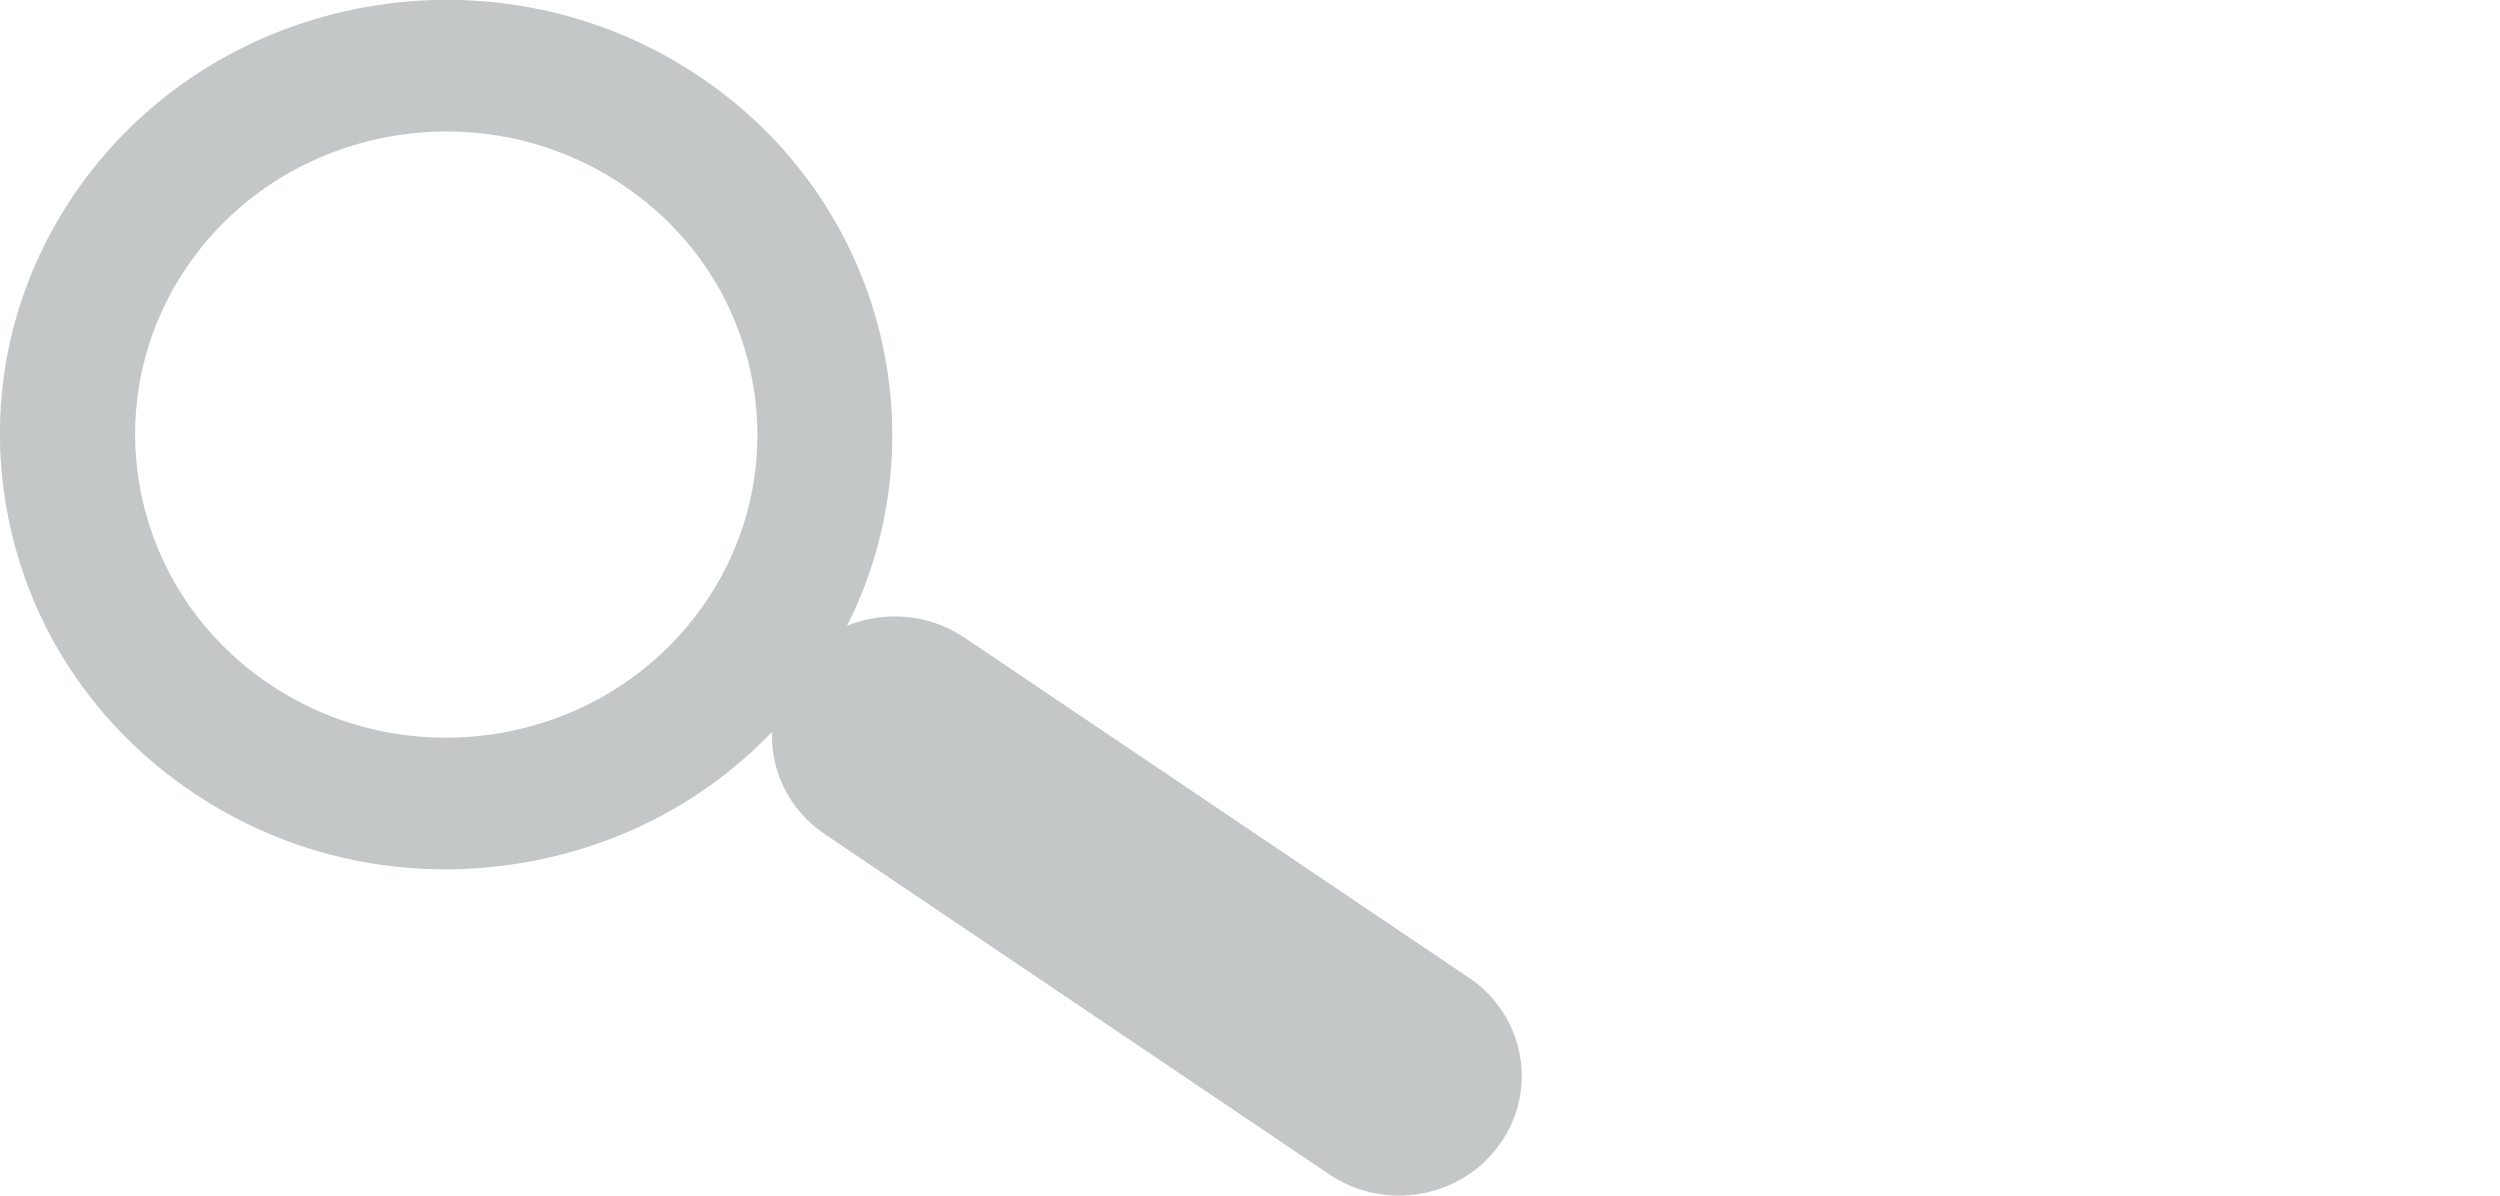 <svg 
 xmlns="http://www.w3.org/2000/svg"
 xmlns:xlink="http://www.w3.org/1999/xlink"
 width="23px" height="11px">
<path fill-rule="evenodd"  fill="rgb(195, 199, 200)"
 d="M13.799,10.525 C13.445,11.025 12.741,11.150 12.229,10.804 L7.589,7.675 C7.260,7.454 7.090,7.094 7.103,6.733 C6.505,7.357 5.720,7.777 4.841,7.932 C3.761,8.124 2.670,7.895 1.770,7.288 C0.869,6.680 0.264,5.767 0.067,4.715 C-0.129,3.663 0.105,2.599 0.729,1.721 C2.017,-0.092 4.580,-0.547 6.441,0.708 C8.131,1.848 8.671,4.011 7.793,5.757 C8.136,5.617 8.543,5.644 8.873,5.866 L13.514,8.995 C14.026,9.341 14.155,10.026 13.799,10.525 ZM6.921,3.498 C6.784,2.765 6.363,2.128 5.734,1.705 C4.437,0.829 2.650,1.146 1.751,2.410 C0.853,3.676 1.178,5.417 2.476,6.292 C3.773,7.167 5.560,6.851 6.459,5.586 C6.894,4.974 7.058,4.232 6.921,3.498 Z"/>
</svg>
